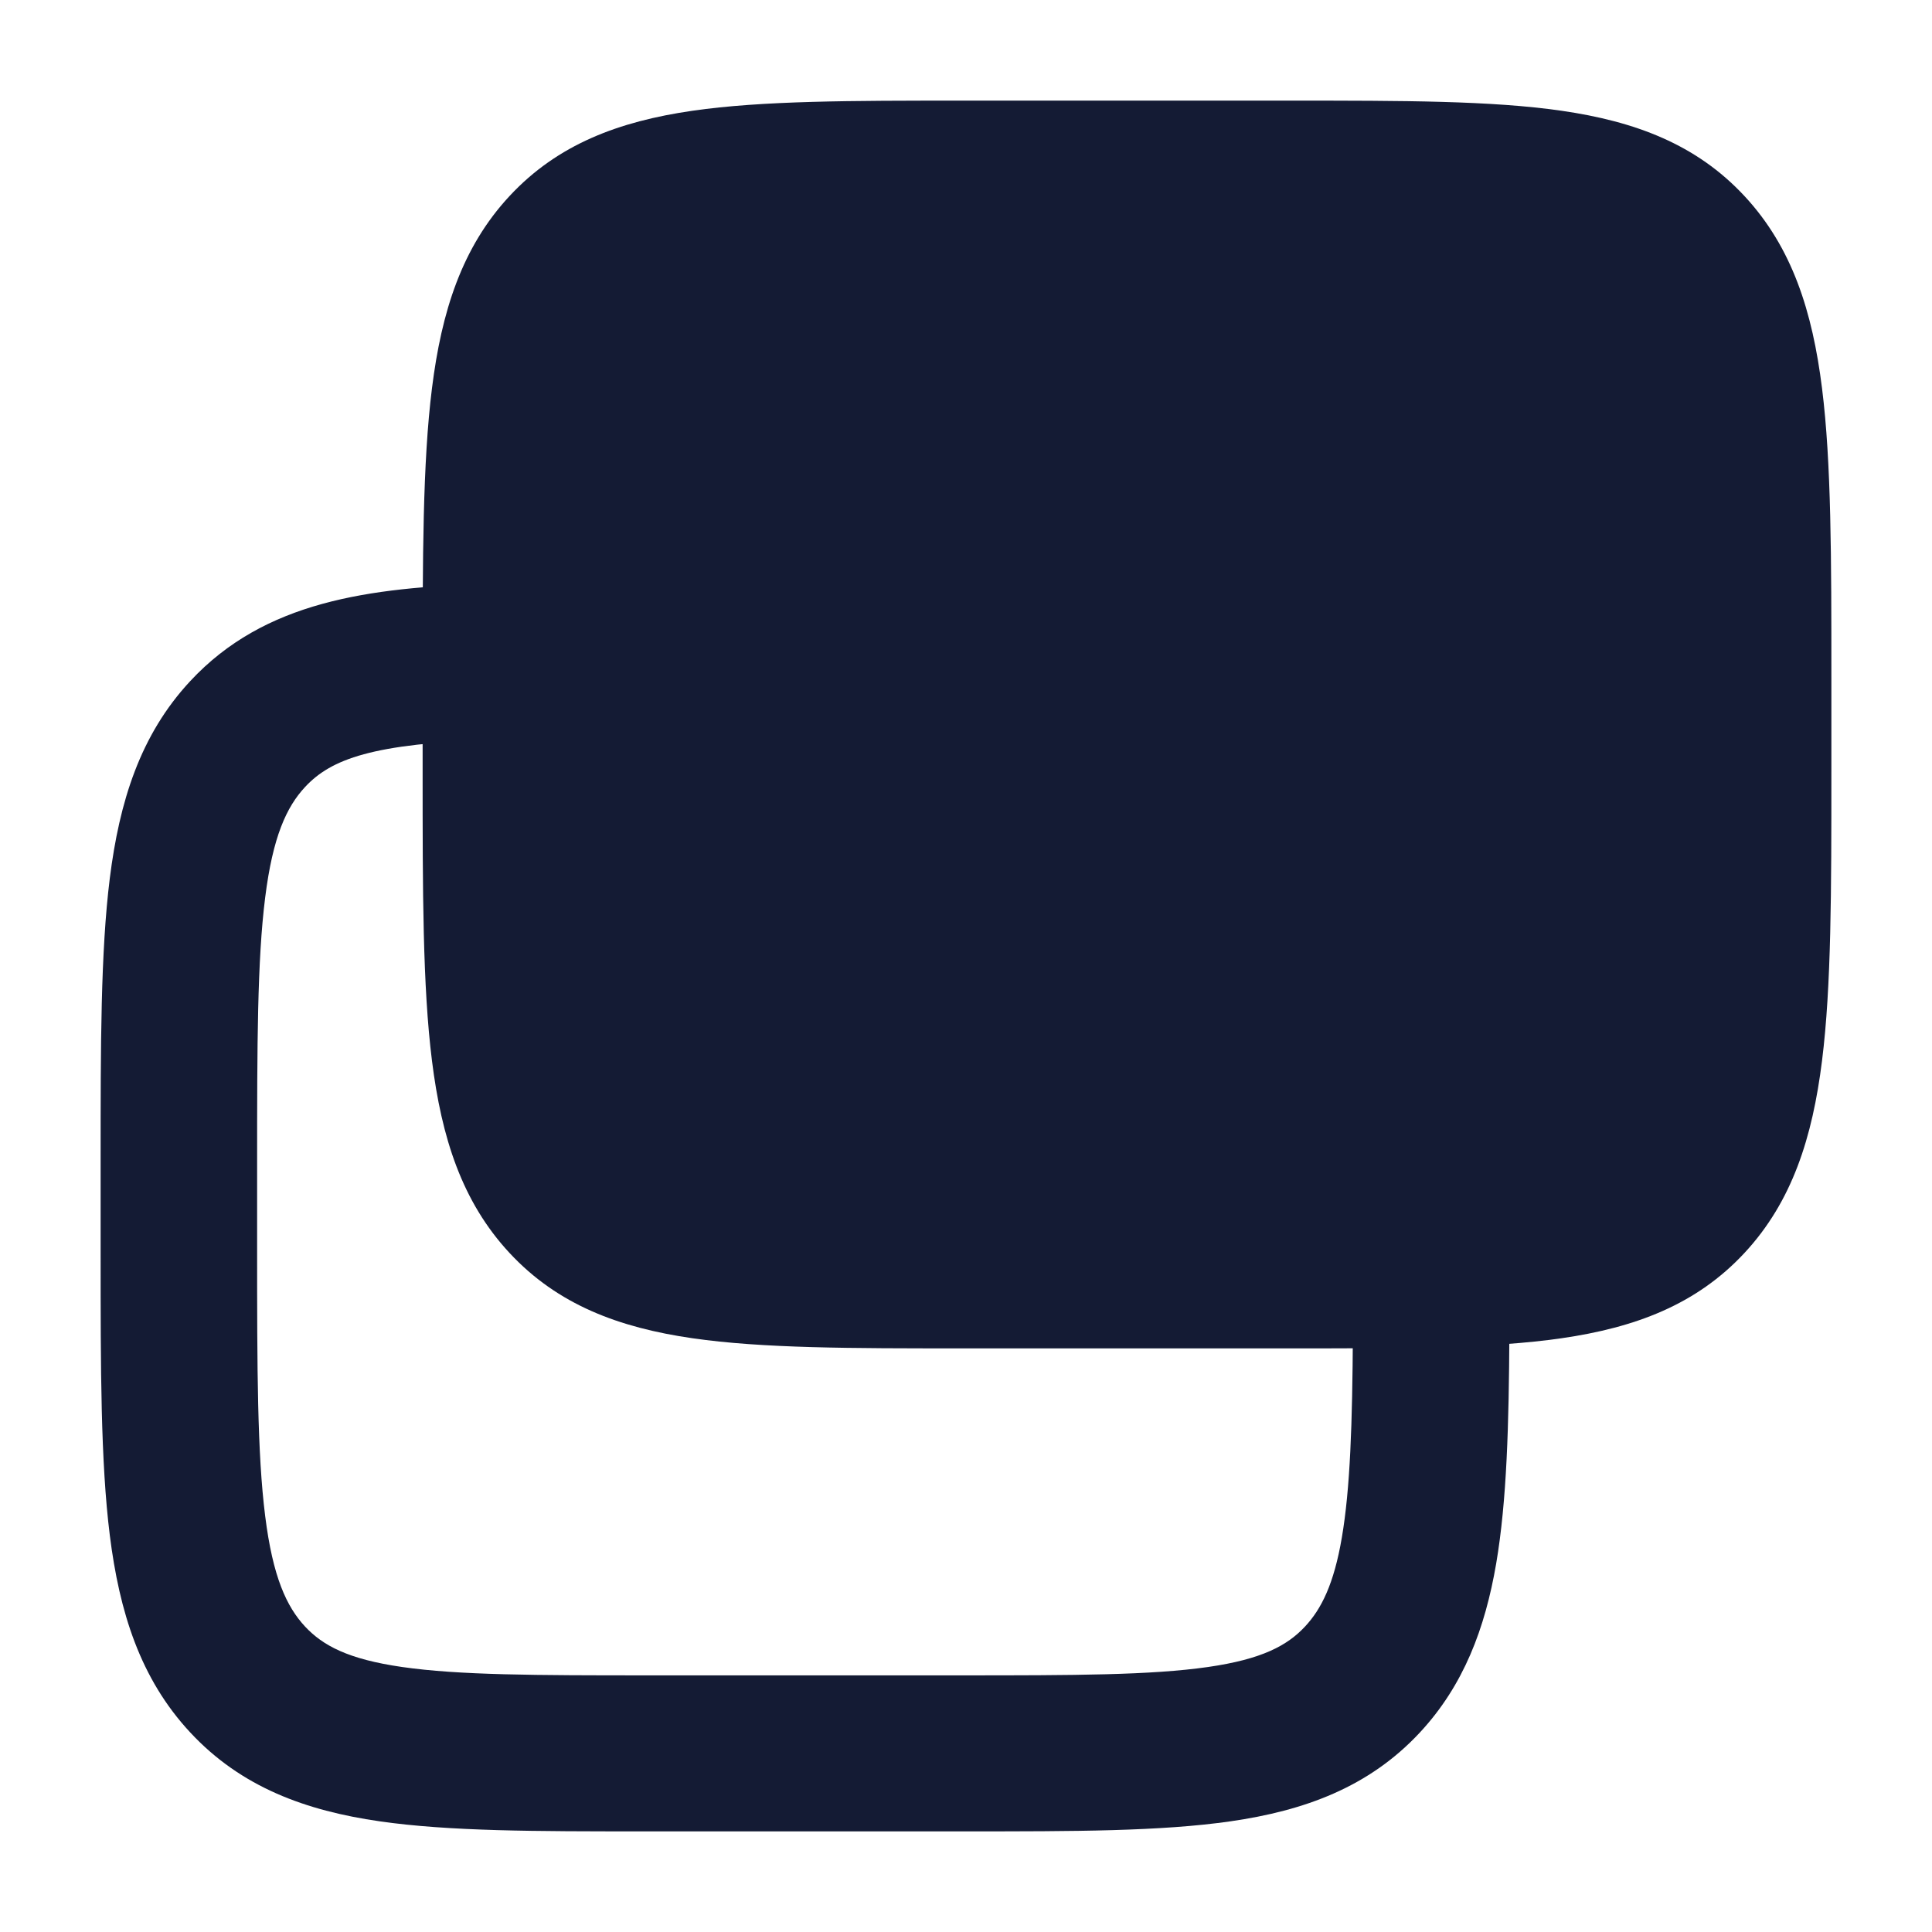 <svg width="24" height="24" viewBox="0 0 24 24" fill="none" xmlns="http://www.w3.org/2000/svg">
<path d="M16.058 1.25C17.423 1.25 18.529 1.25 19.399 1.376C20.31 1.508 21.072 1.791 21.671 2.436C22.263 3.073 22.515 3.87 22.634 4.824C22.75 5.75 22.75 6.931 22.75 8.41V8.41V9.59V9.59C22.75 11.069 22.75 12.25 22.634 13.176C22.515 14.13 22.263 14.927 21.671 15.564C21.072 16.209 20.31 16.492 19.399 16.624C18.529 16.75 17.423 16.75 16.058 16.75H11.942C10.577 16.75 9.471 16.75 8.601 16.624C7.69 16.492 6.928 16.209 6.329 15.564C5.737 14.927 5.485 14.13 5.366 13.176C5.25 12.25 5.25 11.069 5.25 9.59V9.59V8.41V8.41C5.25 6.931 5.25 5.75 5.366 4.824C5.485 3.87 5.737 3.073 6.329 2.436C6.928 1.791 7.69 1.508 8.601 1.376C9.471 1.25 10.577 1.25 11.941 1.25H11.942H16.058H16.058Z" fill="#141B34"/>
<path fill-rule="evenodd" clip-rule="evenodd" d="M7.083 8.187C7.101 8.722 6.68 9.17 6.143 9.187C4.628 9.236 4.114 9.428 3.789 9.777C3.56 10.024 3.389 10.391 3.294 11.15C3.196 11.929 3.194 12.966 3.194 14.469V15.513C3.194 17.016 3.196 18.053 3.294 18.832C3.389 19.591 3.56 19.958 3.789 20.205C4.01 20.441 4.322 20.611 4.995 20.708C5.703 20.81 6.652 20.812 8.056 20.812H11.945C13.35 20.812 14.298 20.81 15.007 20.708C15.679 20.611 15.992 20.441 16.212 20.205C16.414 19.988 16.57 19.68 16.669 19.099C16.772 18.496 16.8 17.696 16.806 16.553C16.808 16.018 17.246 15.586 17.783 15.589C18.32 15.592 18.753 16.028 18.75 16.563C18.744 17.692 18.719 18.643 18.586 19.424C18.448 20.228 18.183 20.936 17.638 21.522C17.004 22.203 16.202 22.493 15.286 22.625C14.421 22.75 13.331 22.75 12.018 22.75H7.983C6.67 22.75 5.58 22.75 4.716 22.625C3.8 22.493 2.998 22.203 2.364 21.522C1.739 20.851 1.483 20.02 1.364 19.072C1.25 18.159 1.25 17 1.25 15.578V14.404C1.25 12.982 1.25 11.823 1.364 10.91C1.483 9.962 1.739 9.131 2.364 8.46C3.286 7.469 4.574 7.299 6.08 7.251C6.617 7.233 7.066 7.653 7.083 8.187Z" fill="#141B34"/>
</svg>
